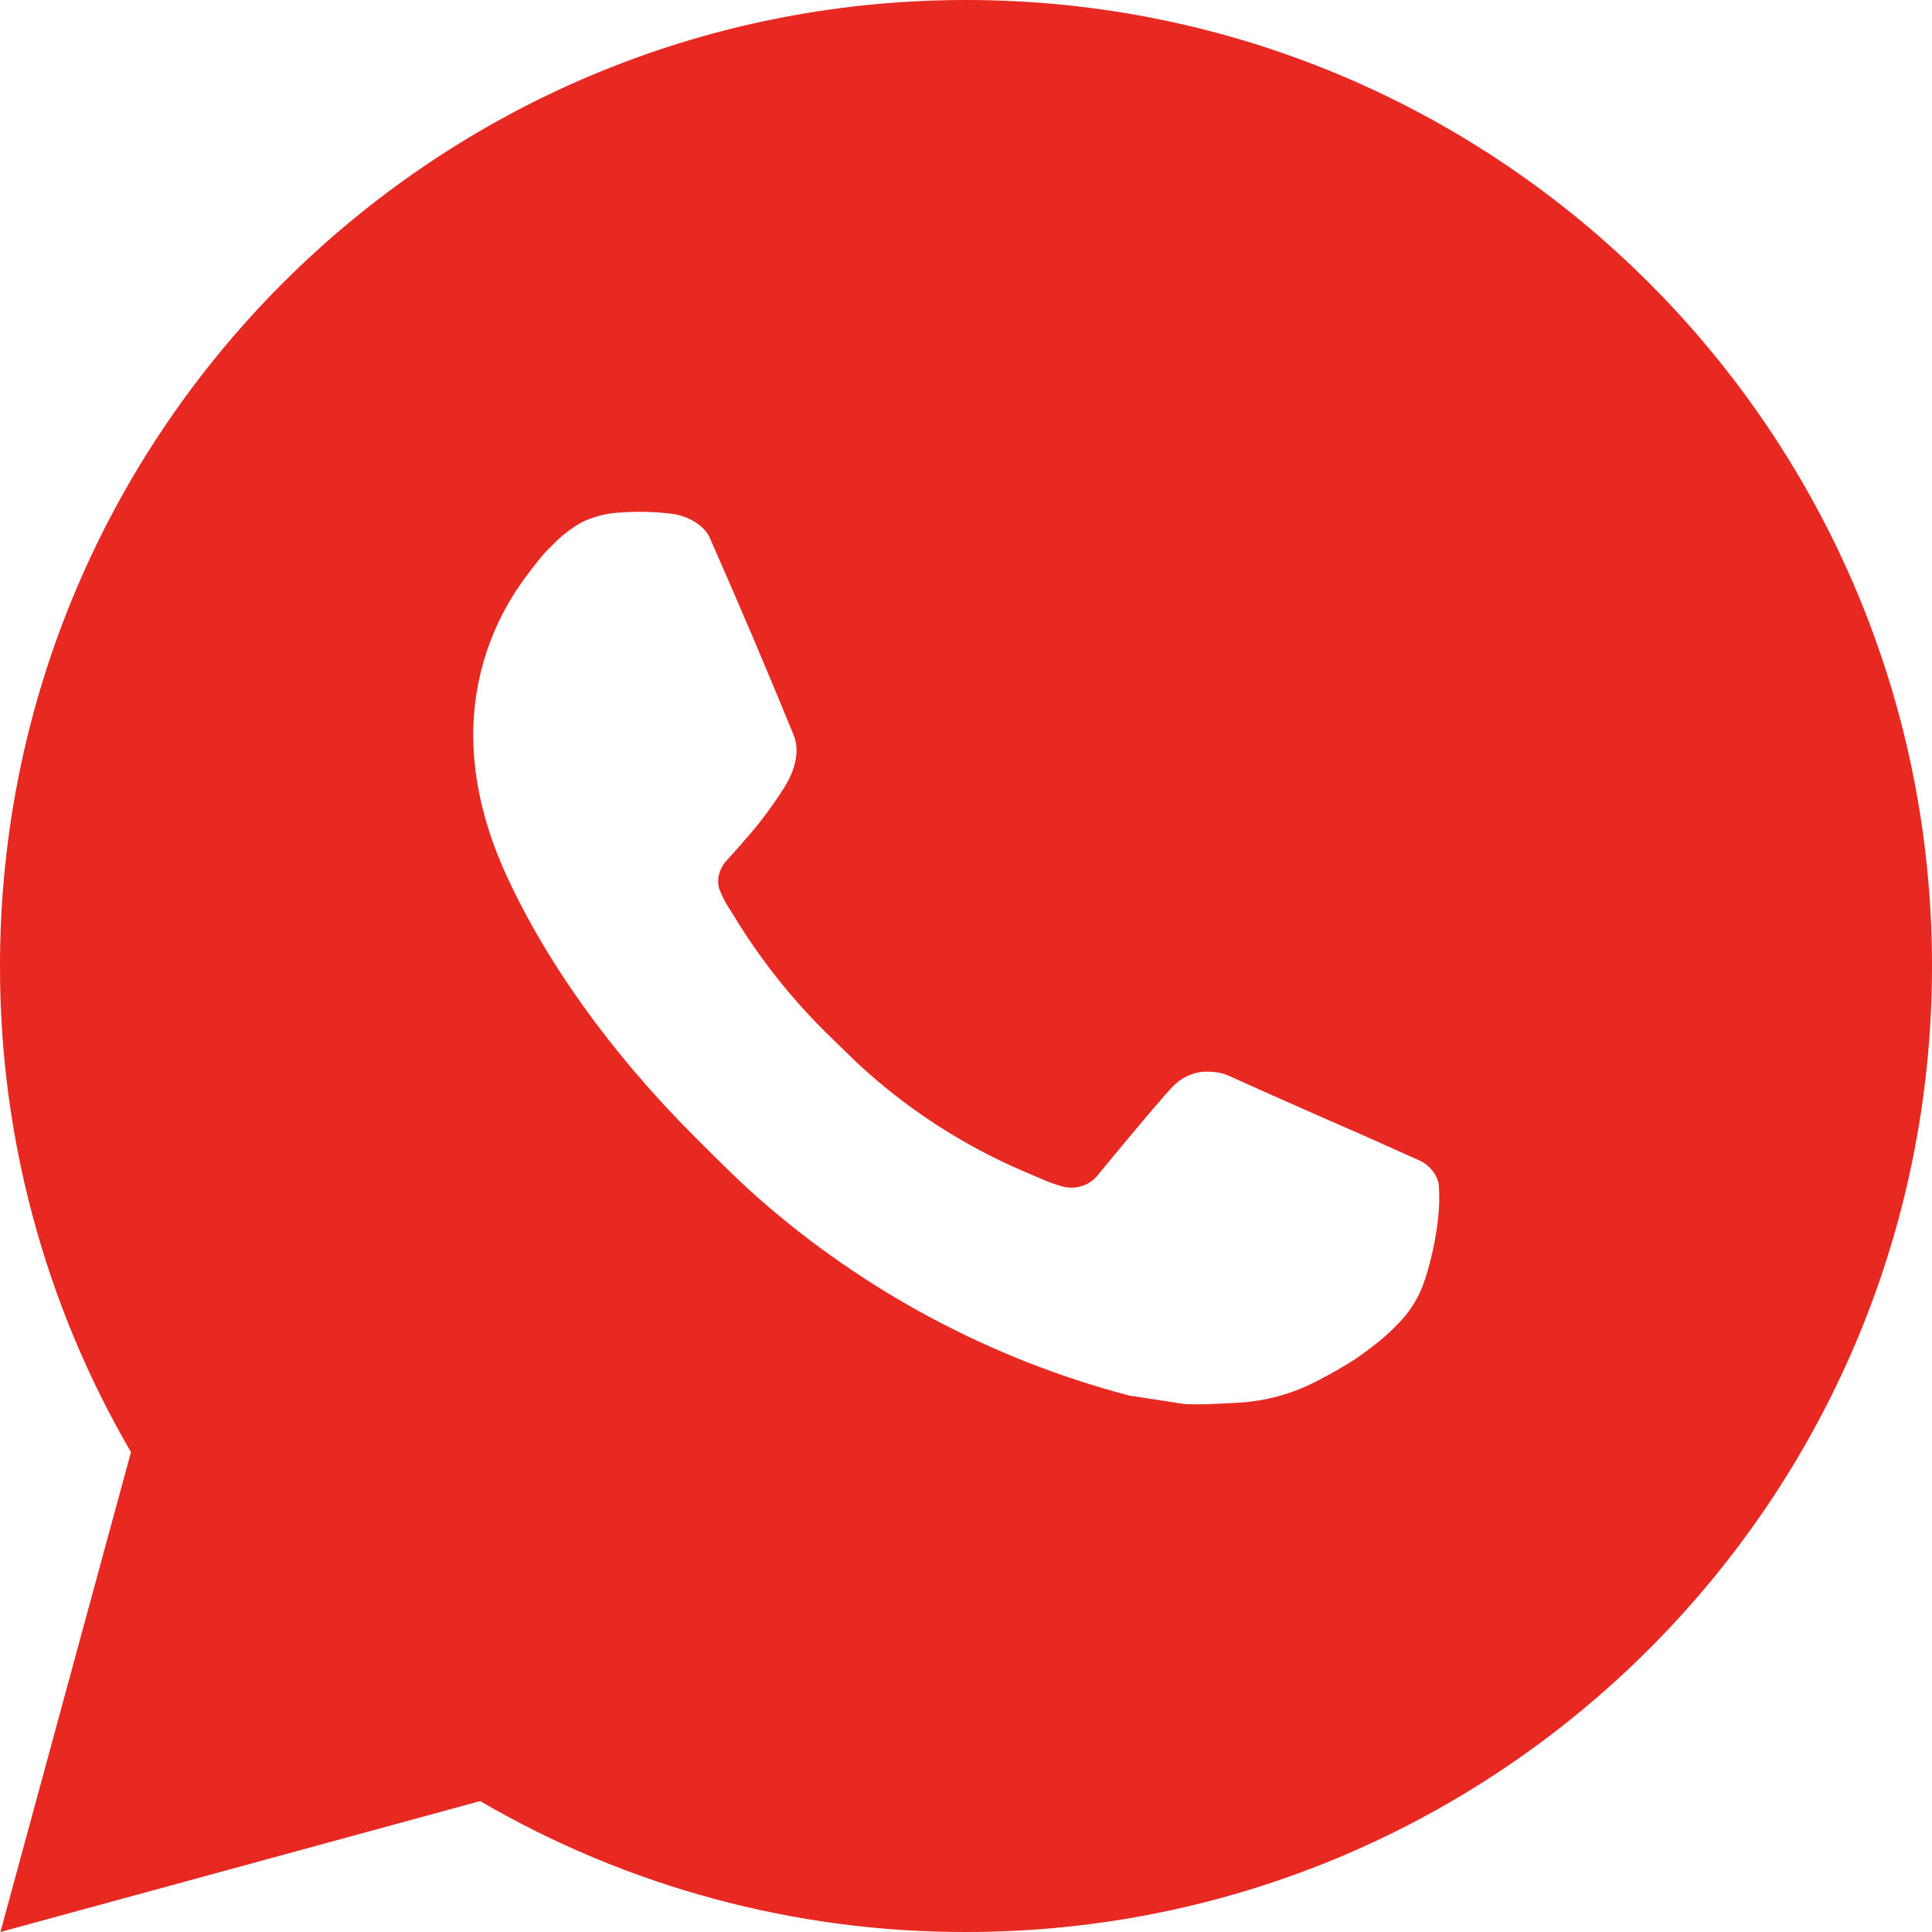<?xml version="1.0" encoding="UTF-8"?> <svg xmlns="http://www.w3.org/2000/svg" width="33" height="33" viewBox="0 0 33 33" fill="none"><path d="M16.5 0C25.613 0 33 7.387 33 16.5C33 25.613 25.613 33 16.5 33C13.584 33.005 10.719 32.233 8.201 30.764L0.007 33L2.237 24.803C0.767 22.283 -0.005 19.417 2.51933e-05 16.5C2.51933e-05 7.387 7.387 0 16.5 0ZM10.877 8.745L10.547 8.758C10.334 8.773 10.125 8.829 9.933 8.923C9.754 9.025 9.591 9.151 9.448 9.299C9.25 9.486 9.138 9.648 9.017 9.804C8.407 10.598 8.078 11.572 8.083 12.573C8.087 13.382 8.298 14.168 8.628 14.904C9.303 16.393 10.413 17.968 11.878 19.429C12.232 19.78 12.578 20.133 12.951 20.462C14.771 22.064 16.941 23.22 19.287 23.837L20.224 23.981C20.529 23.998 20.835 23.974 21.142 23.96C21.622 23.934 22.091 23.804 22.516 23.578C22.732 23.467 22.943 23.346 23.148 23.215C23.148 23.215 23.218 23.168 23.354 23.067C23.577 22.902 23.714 22.785 23.899 22.592C24.037 22.449 24.153 22.283 24.245 22.093C24.374 21.825 24.503 21.311 24.555 20.884C24.595 20.557 24.583 20.379 24.578 20.269C24.572 20.092 24.425 19.909 24.265 19.831L23.305 19.401C23.305 19.401 21.869 18.775 20.991 18.376C20.899 18.336 20.801 18.313 20.701 18.308C20.588 18.297 20.474 18.309 20.366 18.345C20.259 18.381 20.16 18.44 20.077 18.518C20.069 18.515 19.958 18.609 18.765 20.054C18.697 20.146 18.603 20.216 18.494 20.254C18.386 20.292 18.269 20.297 18.158 20.269C18.051 20.24 17.945 20.203 17.843 20.16C17.639 20.074 17.568 20.041 17.427 19.982C16.48 19.569 15.603 19.01 14.829 18.326C14.621 18.145 14.428 17.947 14.23 17.756C13.581 17.134 13.015 16.431 12.547 15.663L12.449 15.507C12.38 15.401 12.324 15.287 12.281 15.168C12.218 14.926 12.382 14.731 12.382 14.731C12.382 14.731 12.783 14.292 12.969 14.055C13.15 13.824 13.304 13.599 13.403 13.439C13.598 13.126 13.659 12.804 13.556 12.555C13.094 11.426 12.617 10.304 12.124 9.187C12.027 8.966 11.738 8.808 11.476 8.776C11.387 8.765 11.298 8.757 11.209 8.75C10.987 8.737 10.765 8.739 10.543 8.757L10.877 8.745Z" fill="#E72922"></path></svg> 